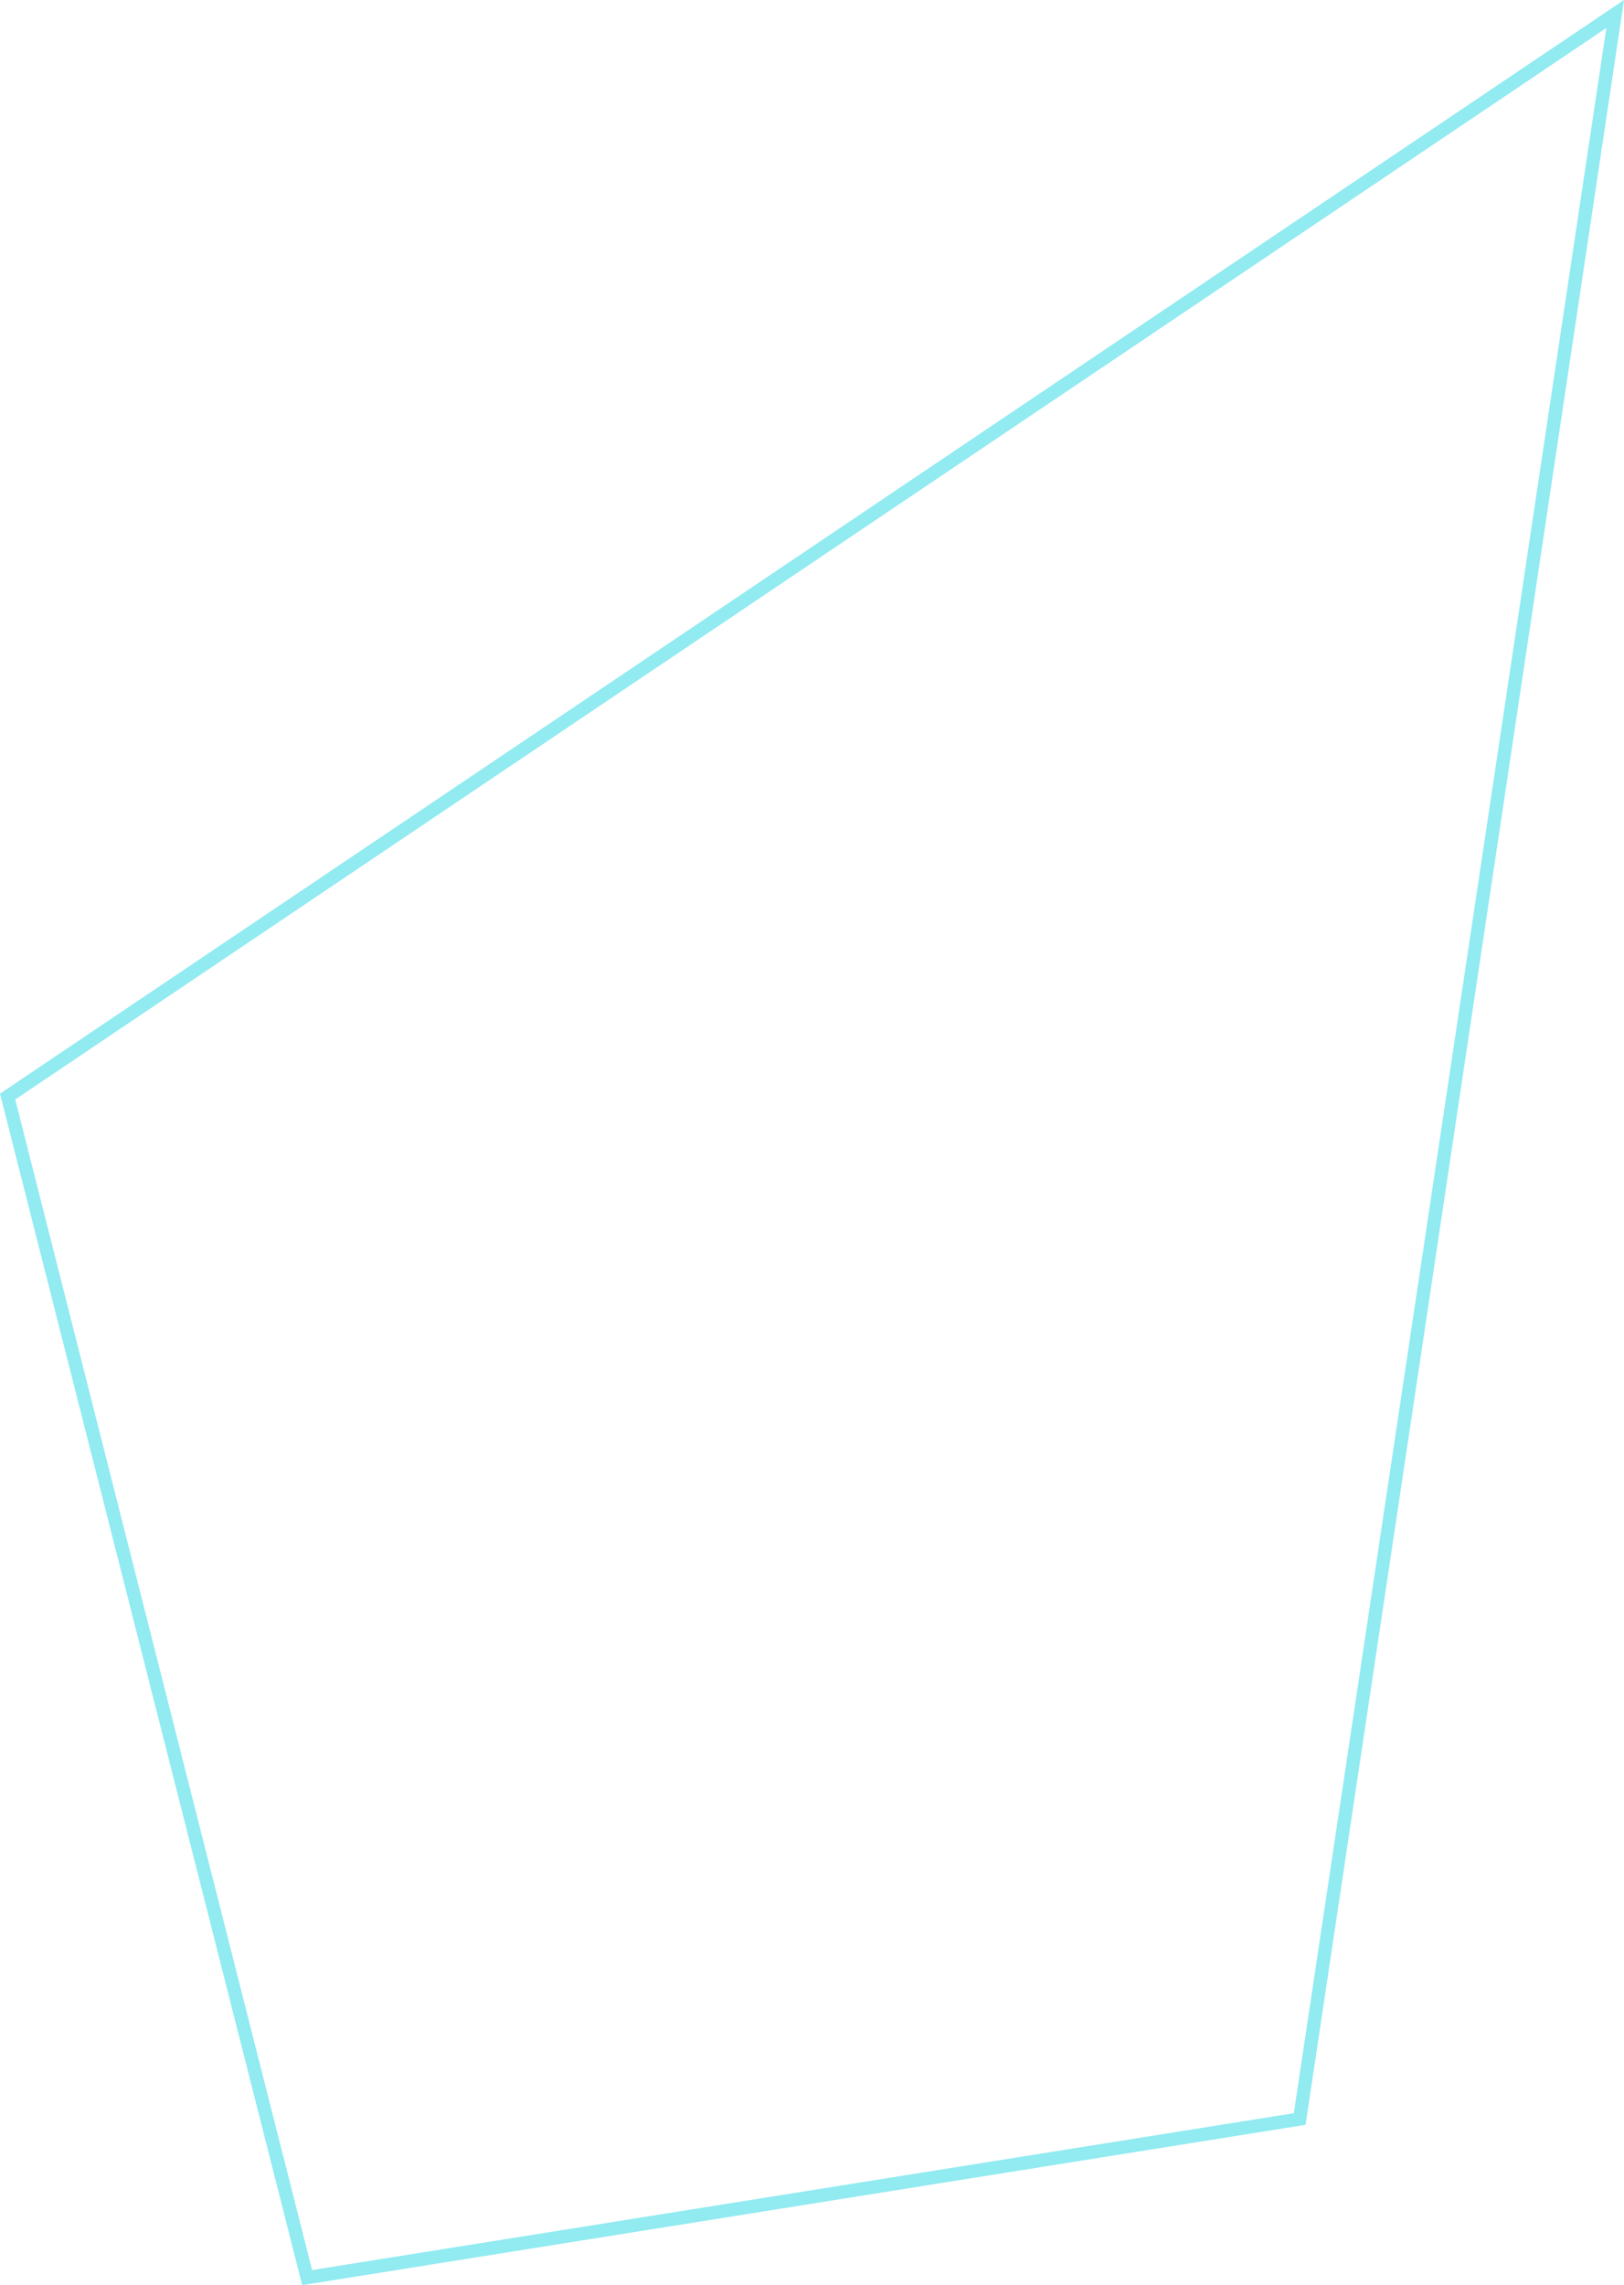 <svg xmlns="http://www.w3.org/2000/svg" width="730.893" height="1027.996" viewBox="0 0 730.893 1027.996">
  <path id="border" d="M1027.938-202.963,311.855,279.061,445.467,805.655,887.3,735.084l140.643-938.047m7.954-12.587L892.578,740.316,441,812.445l-136-536Z" transform="translate(-305 215.551)" fill="rgba(25,212,226,0.48)" style="mix-blend-mode: hard-light;isolation: isolate"/>
</svg>

